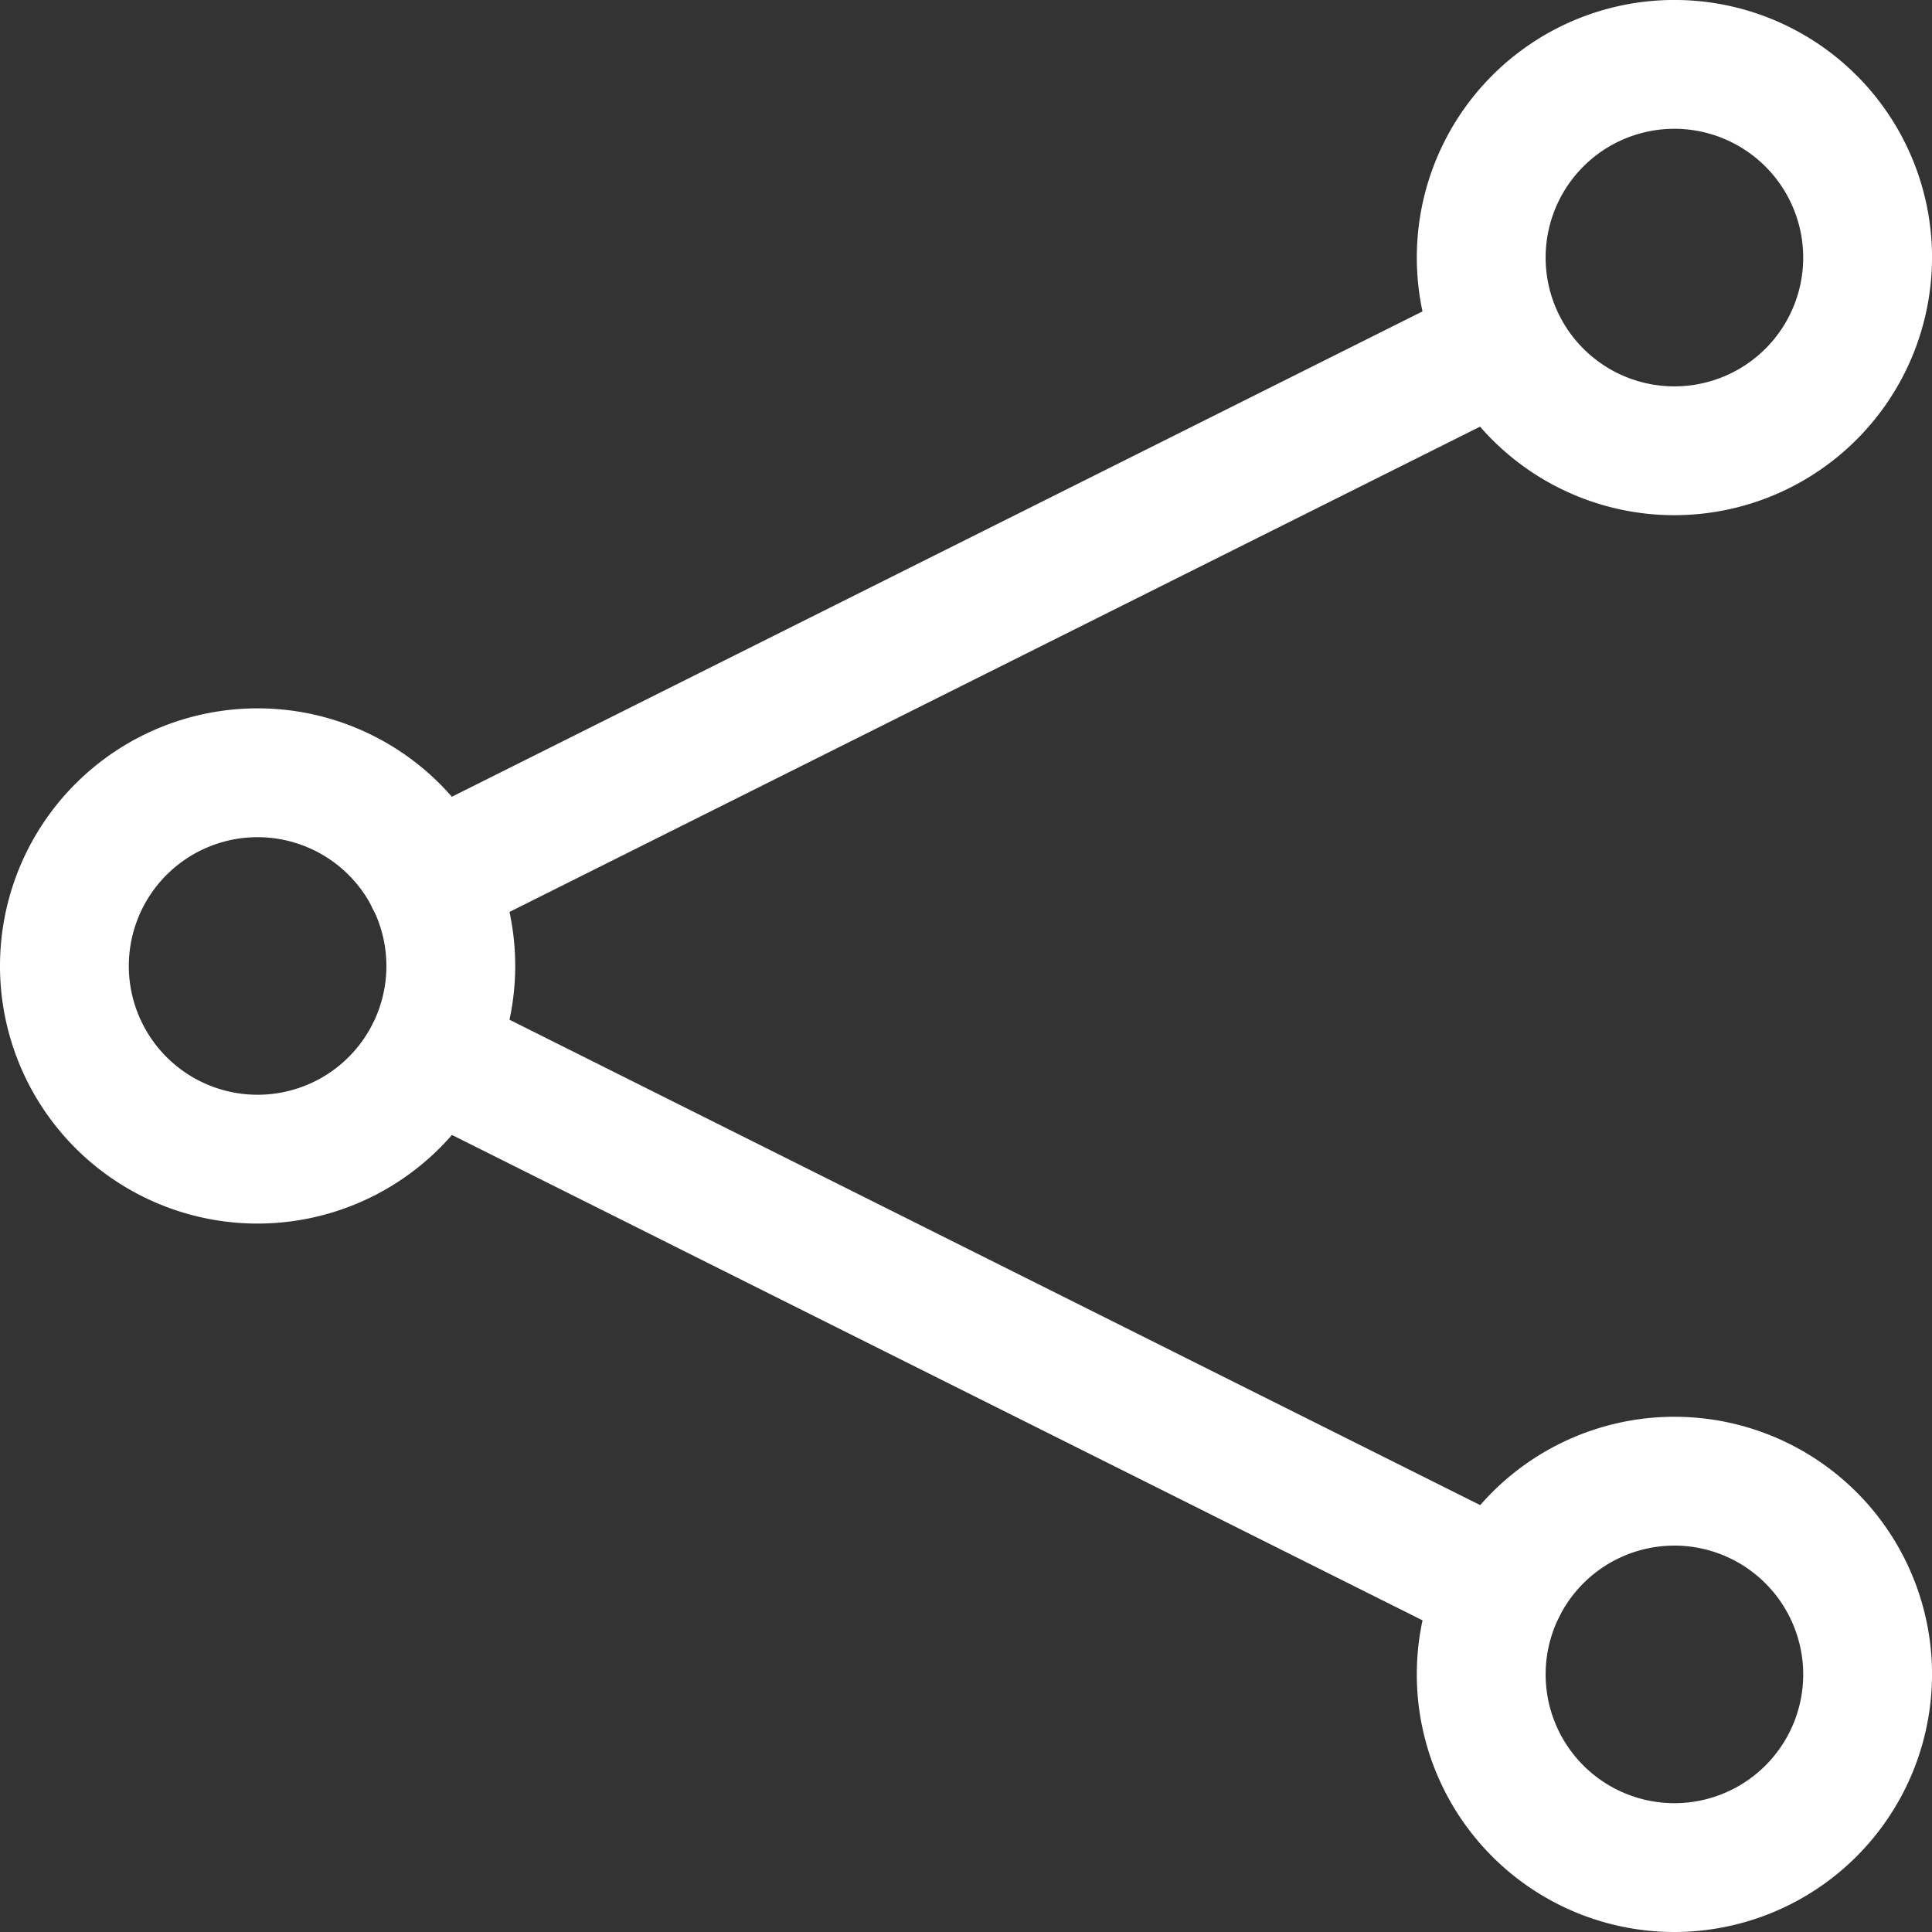 <svg xmlns="http://www.w3.org/2000/svg" width="56" height="56" viewBox="0 0 56 56">
  <rect x="0" y="0" width="56" height="56" fill="#333333" stroke="none"/>
  <g id="Share" transform="translate(-105 -157)">
    <g id="Gruppe_6111" data-name="Gruppe 6111" transform="translate(105 177.533)">
      <path id="Pfad_3954" data-name="Pfad 3954" d="M112.467,182.933a7.467,7.467,0,1,1,7.467-7.467A7.474,7.474,0,0,1,112.467,182.933Zm0-11.2a3.733,3.733,0,1,0,3.733,3.733A3.737,3.737,0,0,0,112.467,171.733Z" transform="translate(-105 -168)" fill="#fff"/>
    </g>
    <g id="Gruppe_6112" data-name="Gruppe 6112" transform="translate(146.067 198.067)">
      <path id="Pfad_3955" data-name="Pfad 3955" d="M134.467,193.933a7.467,7.467,0,1,1,7.467-7.467A7.474,7.474,0,0,1,134.467,193.933Zm0-11.2a3.733,3.733,0,1,0,3.733,3.733A3.737,3.737,0,0,0,134.467,182.733Z" transform="translate(-127 -179)" fill="#fff"/>
    </g>
    <g id="Gruppe_6113" data-name="Gruppe 6113" transform="translate(146.067 157)">
      <path id="Pfad_3956" data-name="Pfad 3956" d="M134.467,171.933a7.467,7.467,0,1,1,7.467-7.467A7.474,7.474,0,0,1,134.467,171.933Zm0-11.2a3.733,3.733,0,1,0,3.733,3.733A3.737,3.737,0,0,0,134.467,160.733Z" transform="translate(-127 -157)" fill="#fff"/>
    </g>
    <g id="Gruppe_6114" data-name="Gruppe 6114" transform="translate(115.601 185.634)">
      <path id="Pfad_3957" data-name="Pfad 3957" d="M143.6,191.6a1.877,1.877,0,0,1-.833-.2l-31.059-15.531a1.867,1.867,0,0,1,1.671-3.339l31.059,15.531a1.866,1.866,0,0,1-.838,3.535Z" transform="translate(-110.679 -172.34)" fill="#fff"/>
    </g>
    <g id="Gruppe_6115" data-name="Gruppe 6115" transform="translate(115.601 165.101)">
      <path id="Pfad_3958" data-name="Pfad 3958" d="M112.549,180.6a1.866,1.866,0,0,1-.838-3.535l31.065-15.533a1.867,1.867,0,0,1,1.671,3.339l-31.065,15.533A1.877,1.877,0,0,1,112.549,180.6Z" transform="translate(-110.679 -161.34)" fill="#fff"/>
    </g>
  </g>
</svg>
